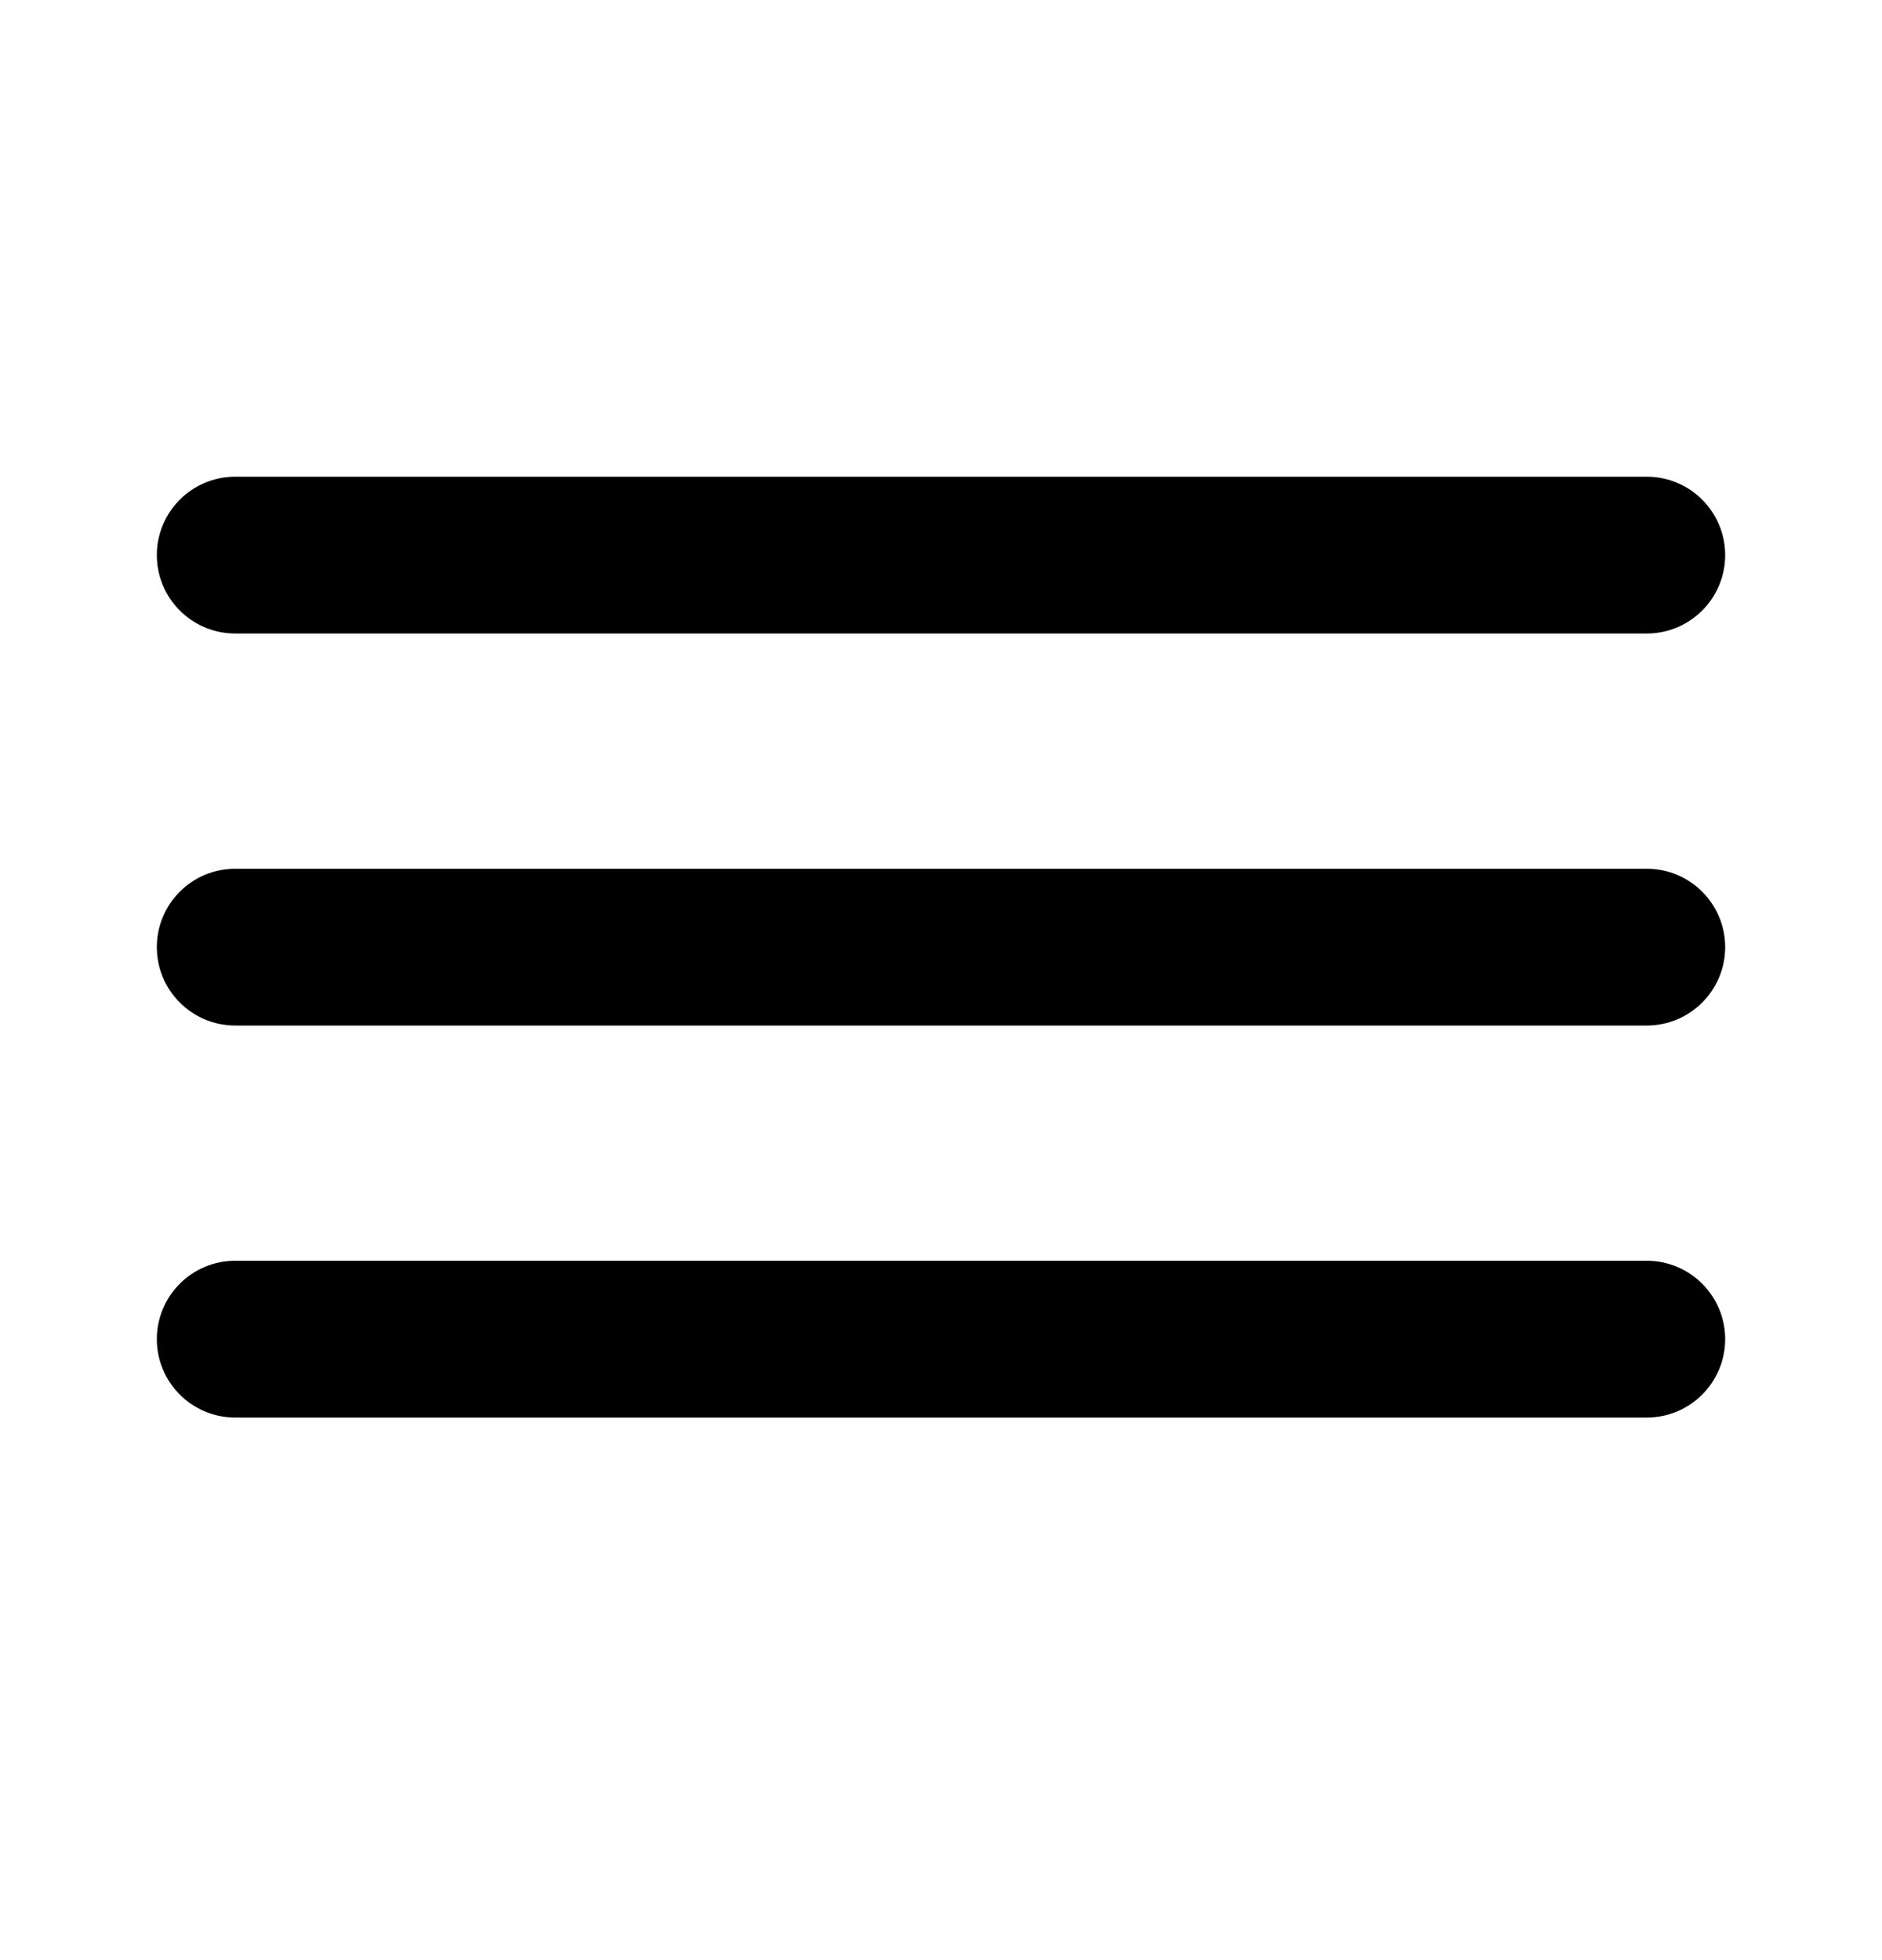 <svg width="24" height="25" viewBox="0 0 24 25" fill="none" xmlns="http://www.w3.org/2000/svg">
<path d="M21 16.08C21.552 16.08 22 16.528 22 17.08C22 17.632 21.552 18.08 21 18.08H3C2.448 18.08 2 17.632 2 17.08C2 16.528 2.448 16.08 3 16.08H21ZM21 11.08C21.552 11.08 22 11.528 22 12.08C22 12.632 21.552 13.08 21 13.08H3C2.448 13.08 2 12.632 2 12.08C2 11.528 2.448 11.08 3 11.08H21ZM21 6.08C21.552 6.08 22 6.528 22 7.08C22 7.632 21.552 8.08 21 8.08H3C2.448 8.08 2 7.632 2 7.08C2 6.528 2.448 6.08 3 6.08H21Z" fill="black"/>
</svg>
